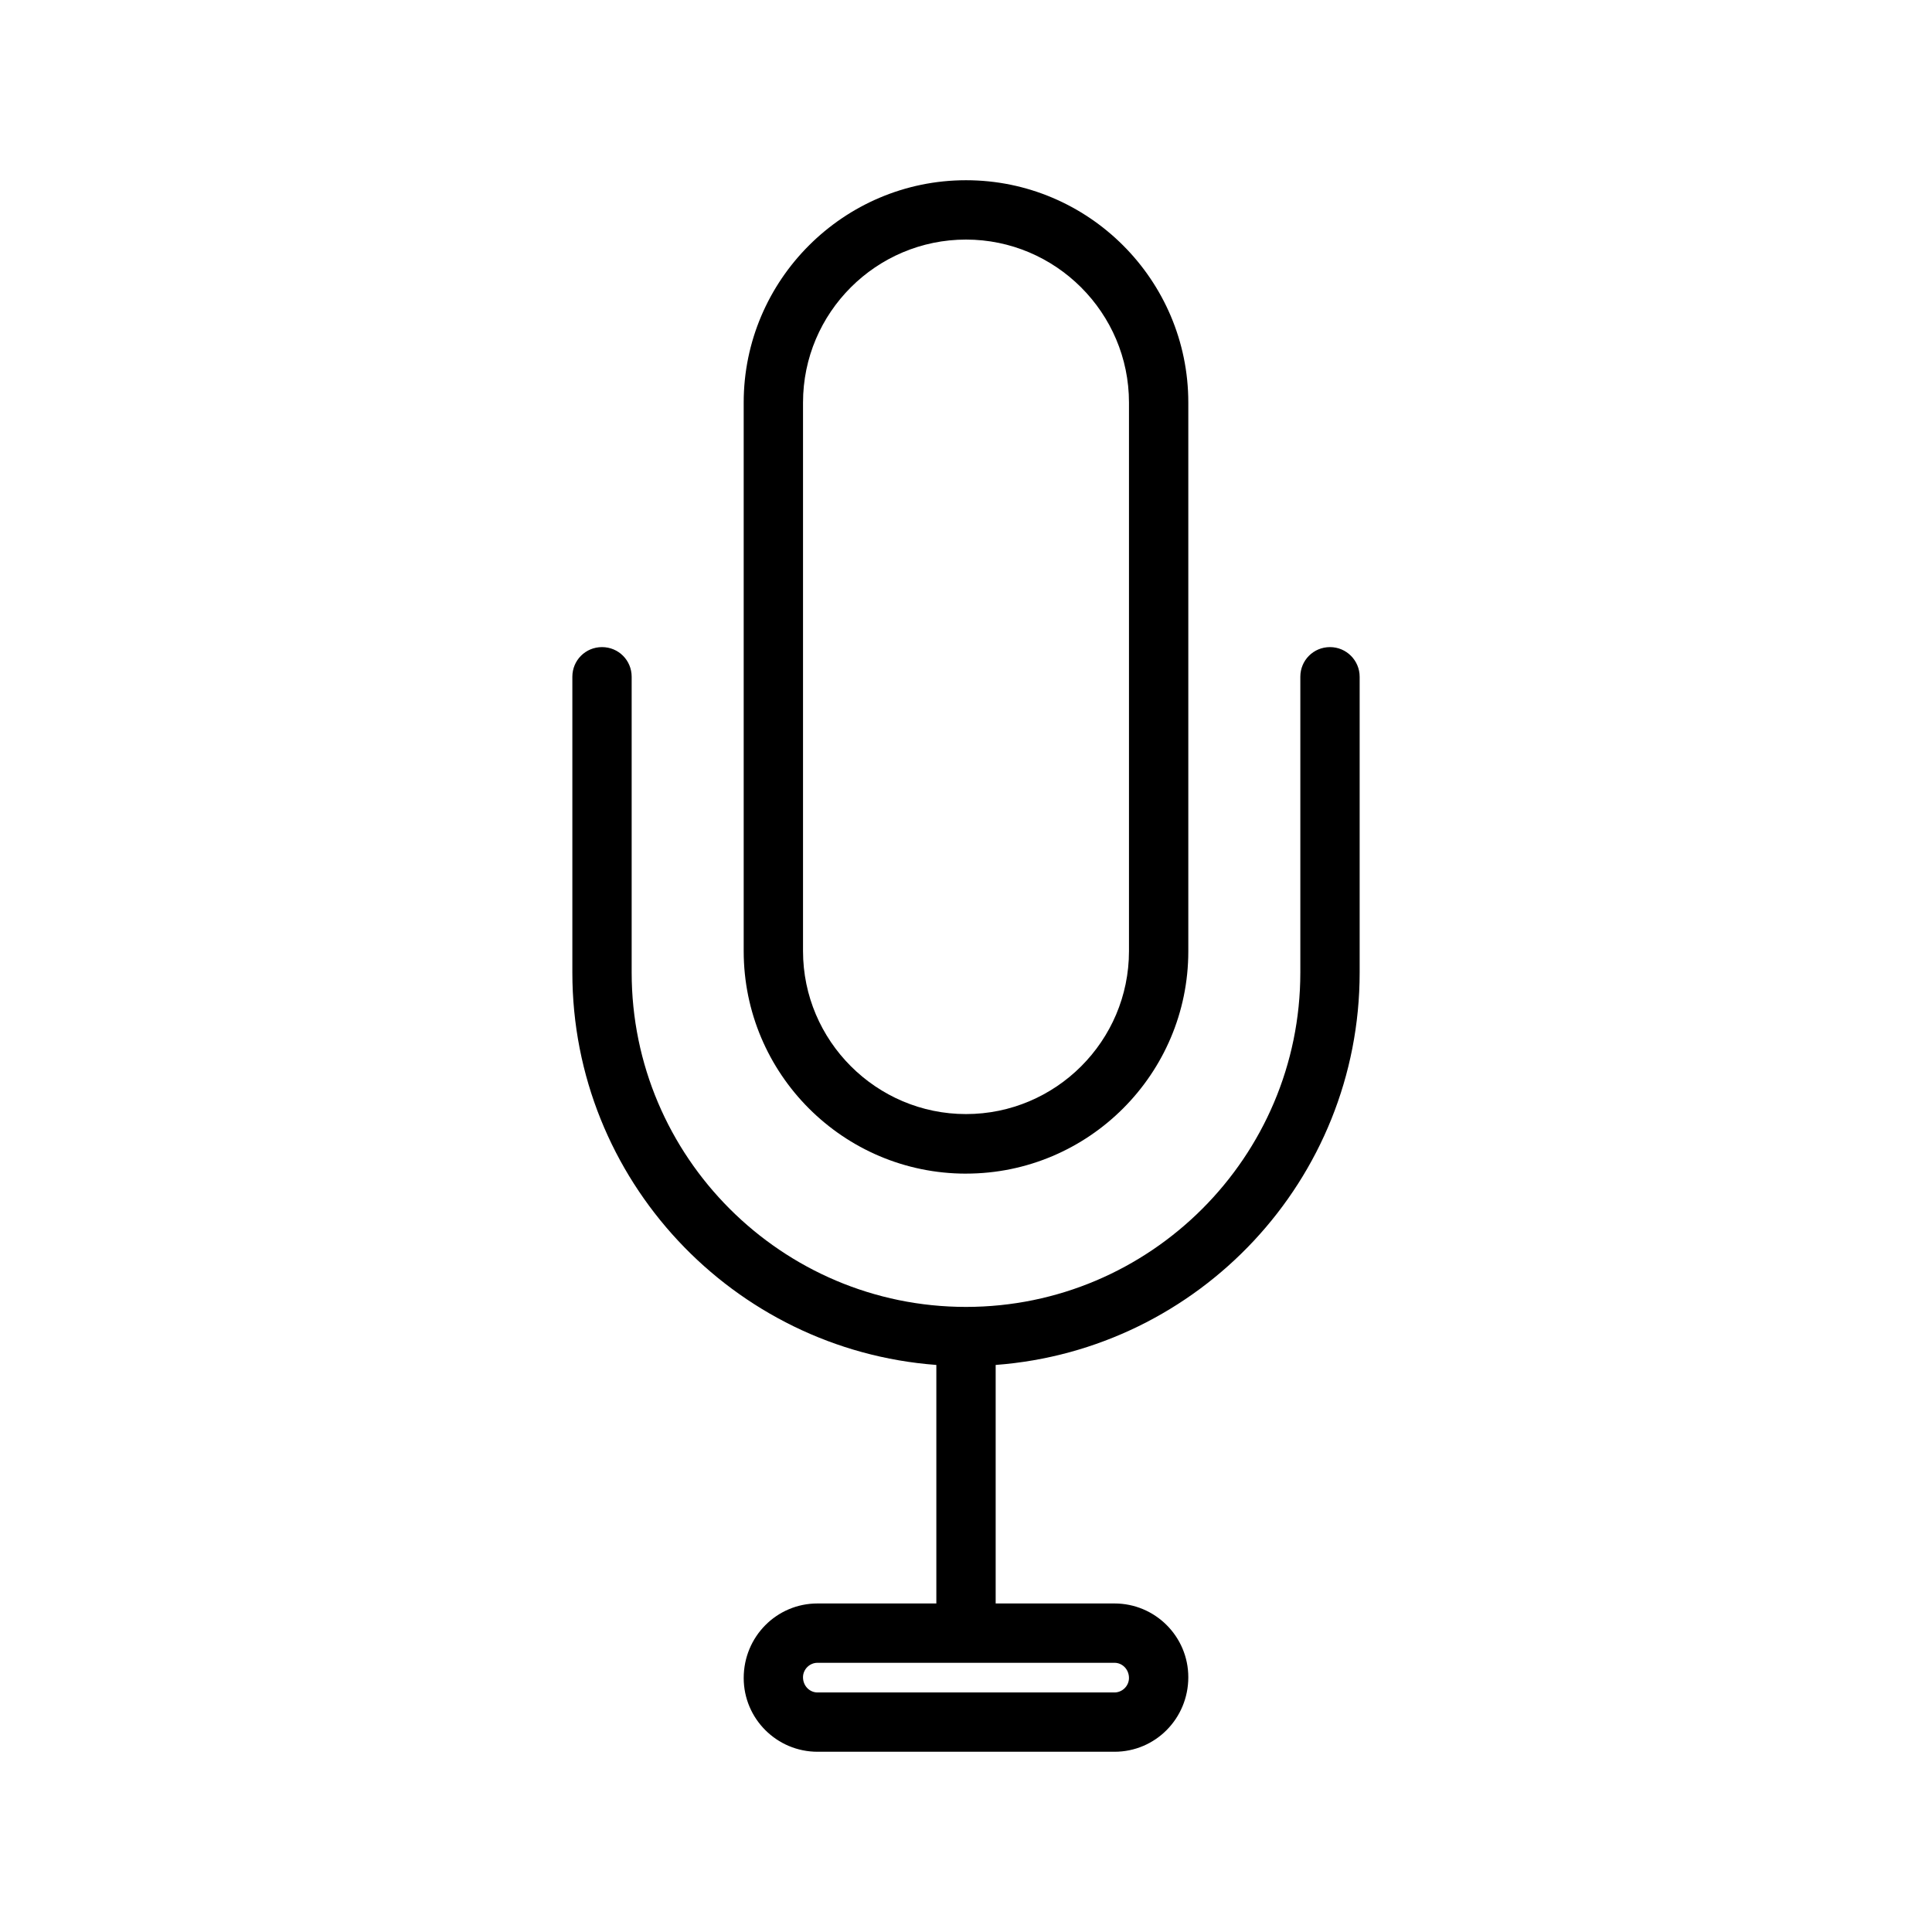 <?xml version="1.0" encoding="UTF-8"?>
<!-- Uploaded to: ICON Repo, www.svgrepo.com, Generator: ICON Repo Mixer Tools -->
<svg fill="#000000" width="800px" height="800px" version="1.1" viewBox="144 144 512 512" xmlns="http://www.w3.org/2000/svg">
 <g>
  <path d="m400 455.02c32.512 0 58.914-26.465 58.914-58.914v-145.43c0-32.512-26.465-58.914-58.914-58.914-32.445 0-58.914 26.465-58.914 58.914v145.37c0 32.512 26.398 58.98 58.914 58.98zm-43.191-204.34c0-23.848 19.414-43.191 43.191-43.191 23.781 0 43.191 19.414 43.191 43.191v145.37c0 23.848-19.414 43.191-43.191 43.191-23.781 0-43.191-19.414-43.191-43.191z"/>
  <path d="m496.46 315.49c-4.367 0-7.859 3.492-7.859 7.859v78.395c0 48.836-39.766 88.602-88.602 88.602s-88.602-39.766-88.602-88.602v-78.395c0-4.367-3.492-7.859-7.859-7.859-4.367 0-7.859 3.492-7.859 7.859v78.395c0 54.883 42.59 99.957 96.461 103.98v63.211h-31.504c-10.816 0-19.547 8.801-19.547 19.75 0 10.816 8.801 19.547 19.547 19.547h78.73c10.816 0 19.547-8.801 19.547-19.75 0-10.816-8.801-19.547-19.547-19.547h-31.504v-63.211c53.875-4.031 96.461-49.105 96.461-103.98v-78.395c0-4.301-3.492-7.859-7.859-7.859zm-53.27 273.2c0 2.082-1.746 3.828-3.828 3.828h-78.73c-2.082 0-3.828-1.746-3.828-4.031 0-2.082 1.746-3.828 3.828-3.828h78.73c2.082 0 3.828 1.746 3.828 4.031z"/>
 </g>
</svg>